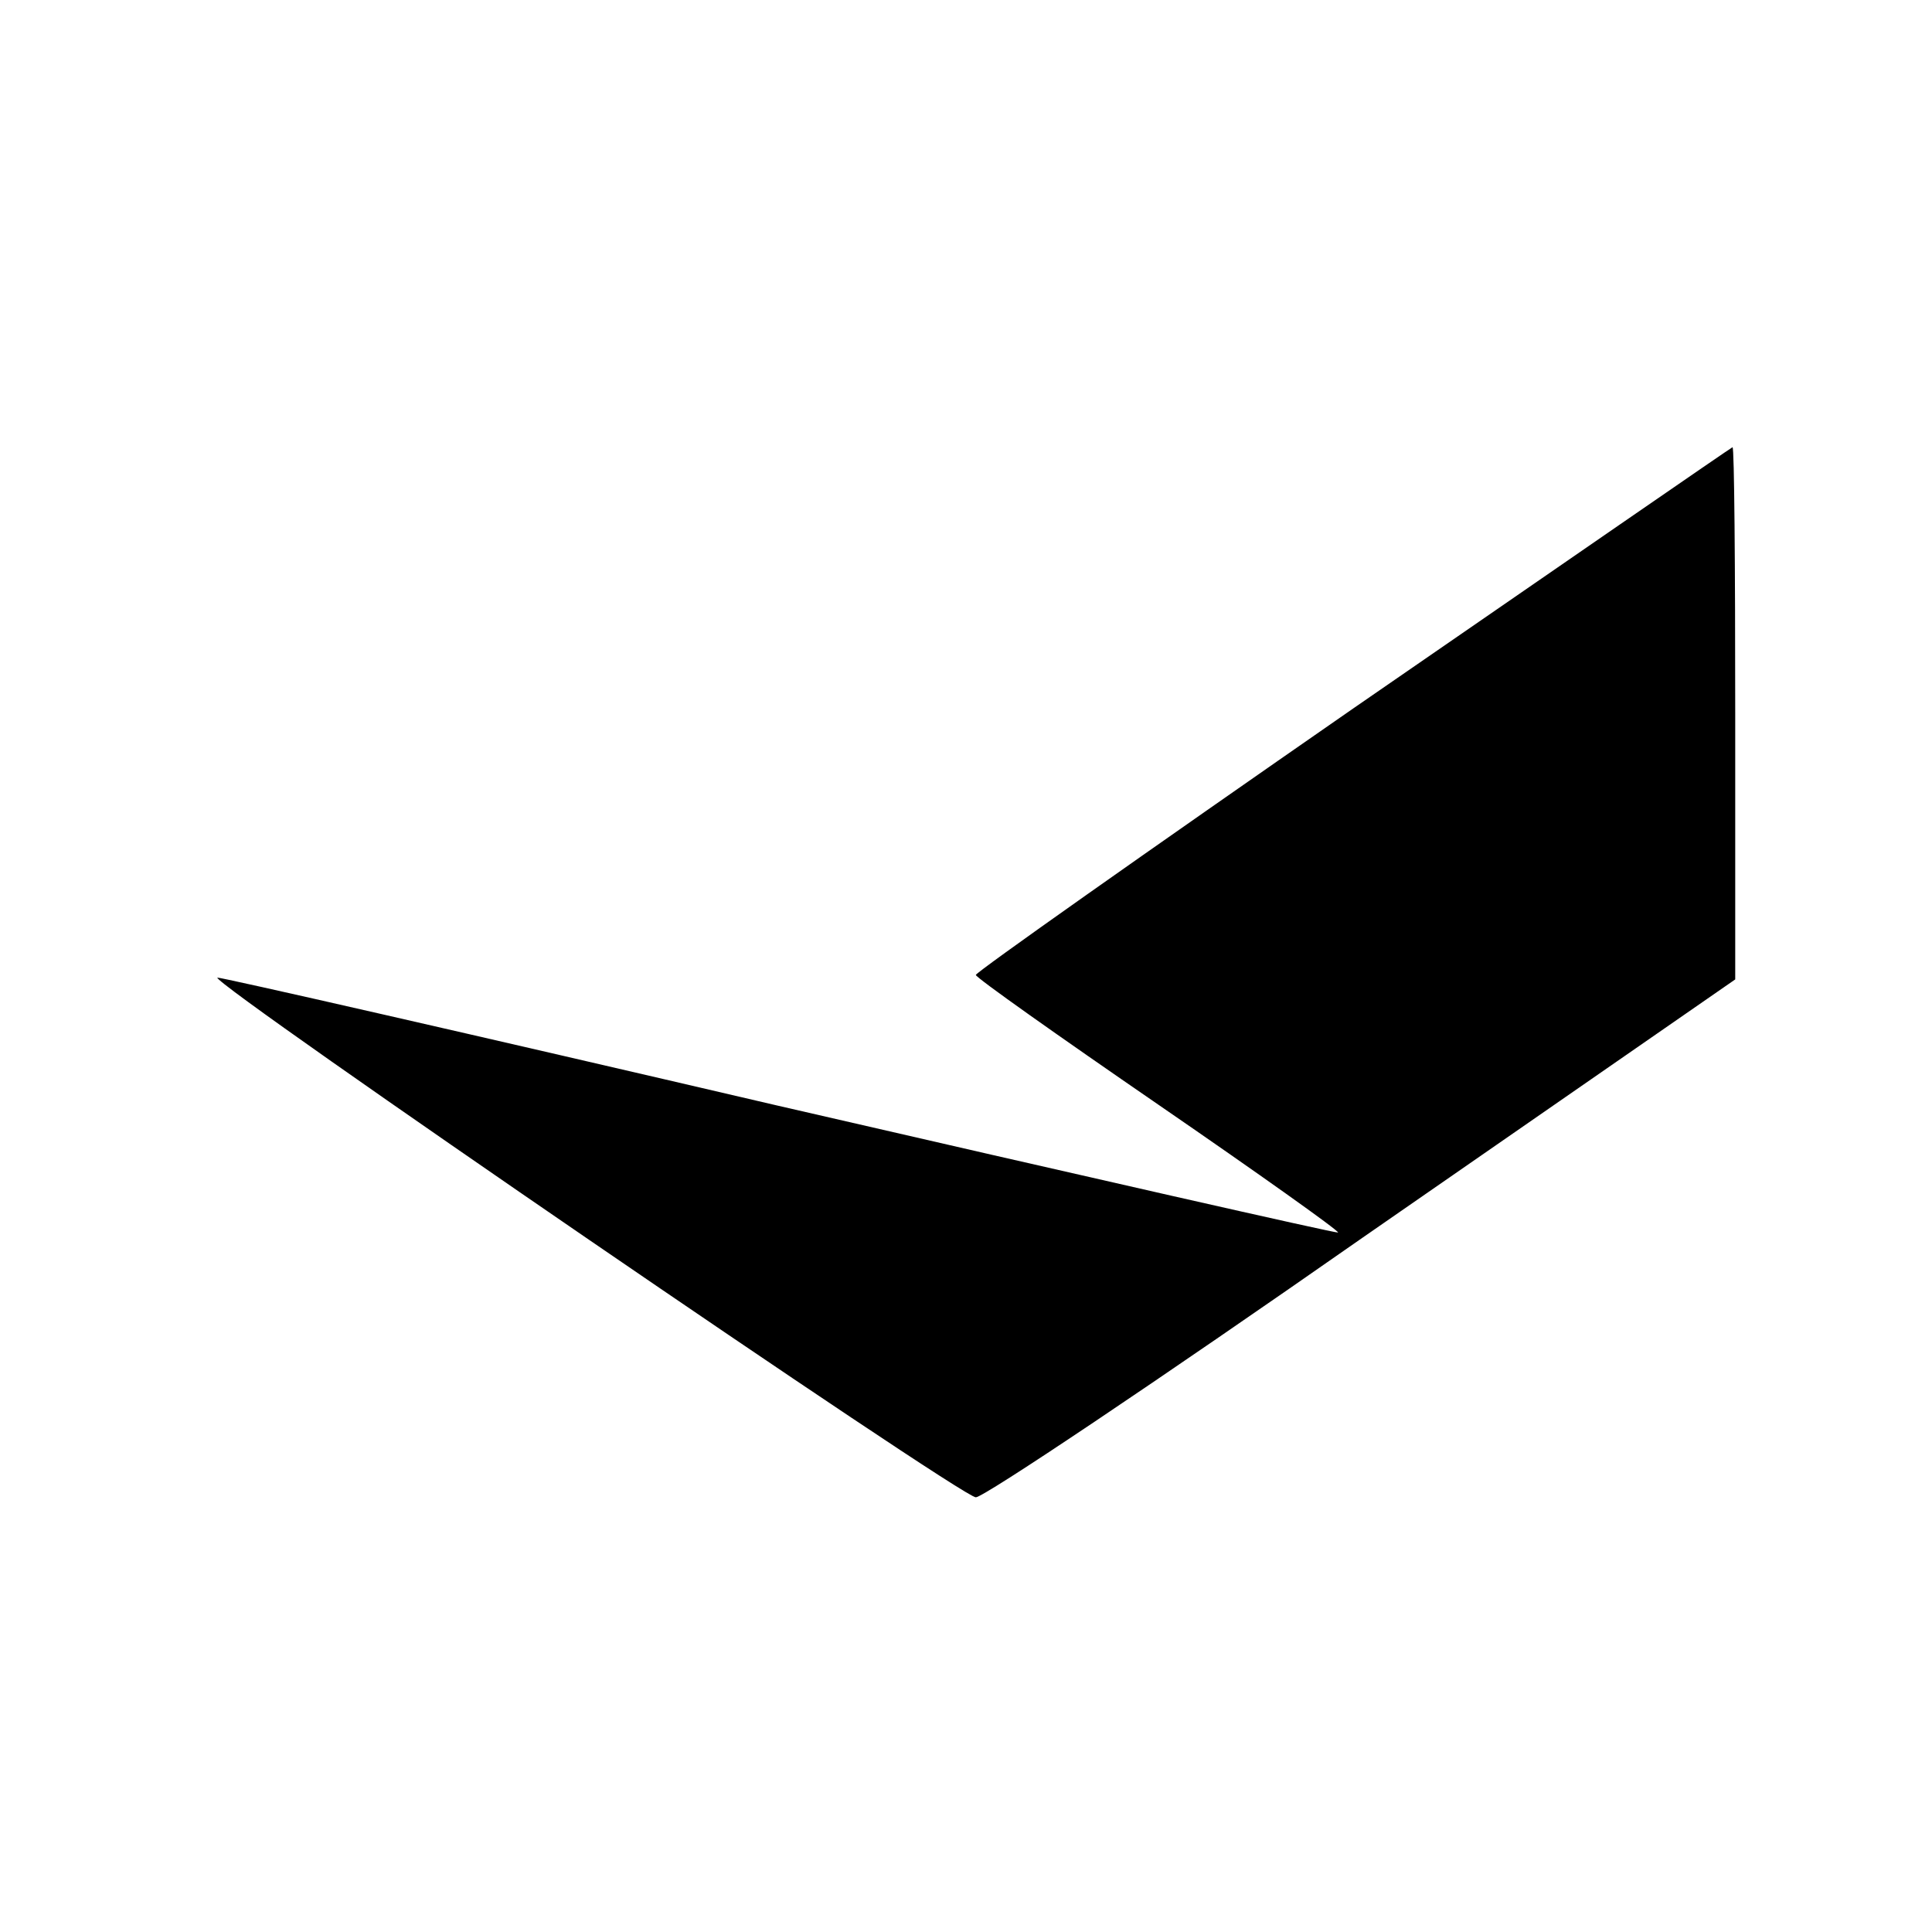 <svg height="216pt" preserveAspectRatio="xMidYMid meet" viewBox="0 0 216 216" width="216pt" xmlns="http://www.w3.org/2000/svg"><path d="m1513 1368c-232-161-422-295-422-298s92-68 204-145 202-141 201-143c-2-1-284 63-627 142-343 80-624 144-626 143-6-7 833-582 848-581 9 0 203 130 432 290l417 289v298c0 163-1 297-3 297-1 0-192-132-424-292z" transform="matrix(.1 0 0 -.1 0 216)"/></svg>